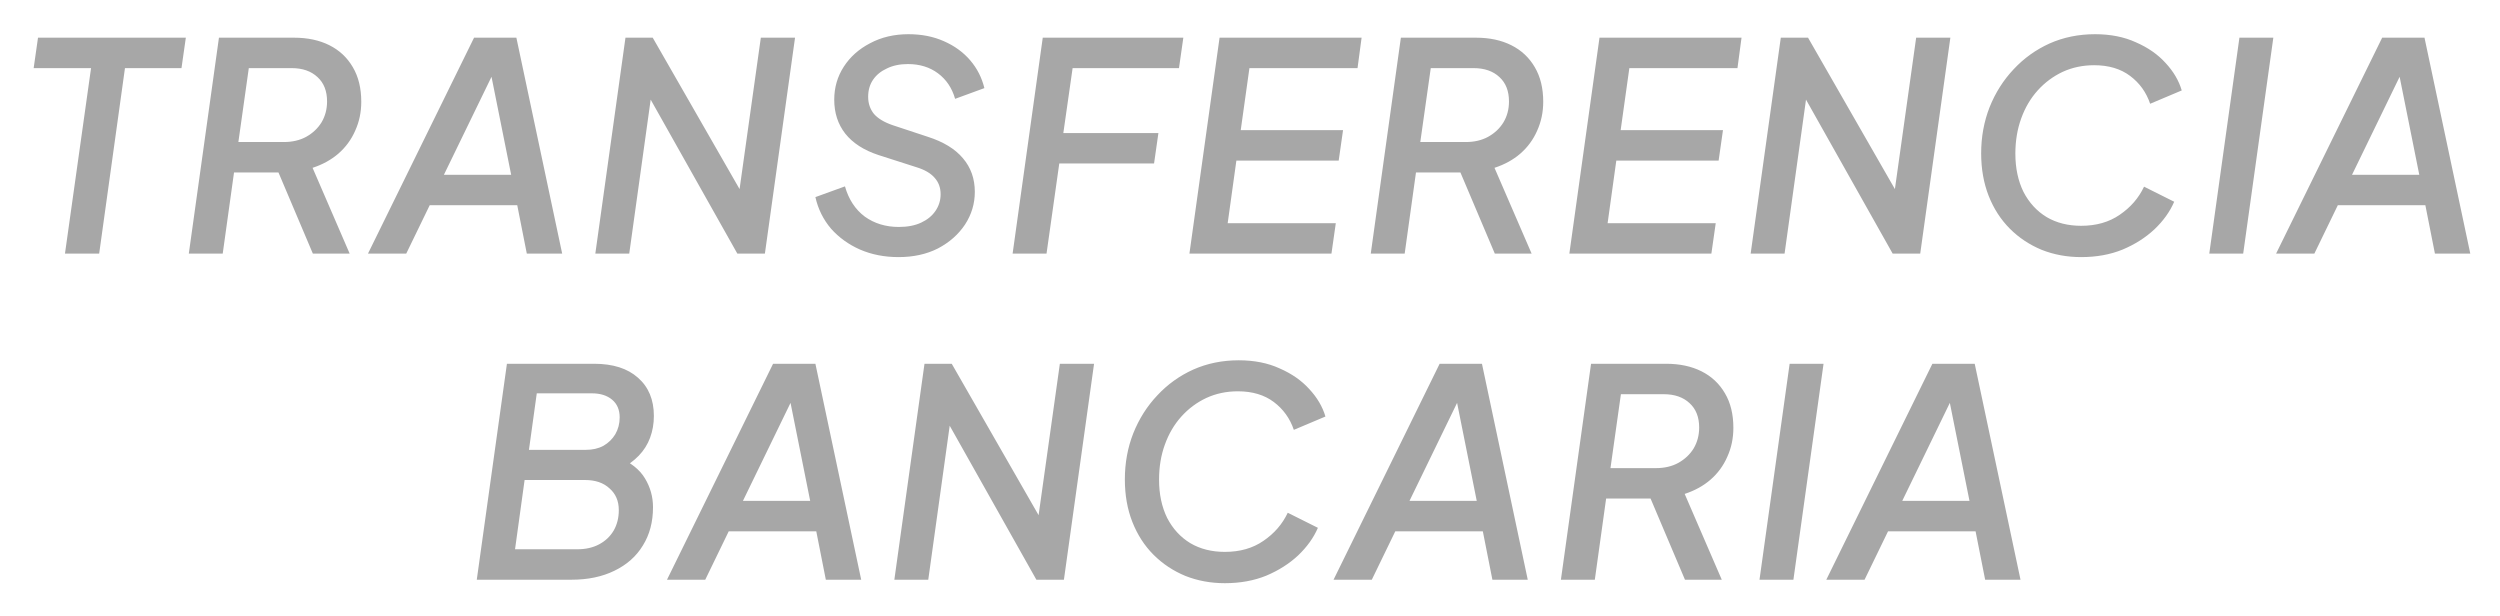 <svg width="69" height="17" viewBox="0 0 69 17" fill="none" xmlns="http://www.w3.org/2000/svg">
<path d="M1.793 7L2.513 1.88H0.929L1.049 1.04H5.129L5.009 1.88H3.449L2.737 7H1.793ZM5.211 7L6.043 1.04H8.115C8.488 1.04 8.813 1.109 9.091 1.248C9.368 1.387 9.584 1.589 9.739 1.856C9.893 2.117 9.971 2.435 9.971 2.808C9.971 3.096 9.915 3.363 9.803 3.608C9.696 3.853 9.541 4.064 9.339 4.24C9.141 4.411 8.904 4.541 8.627 4.632L9.651 7H8.635L7.523 4.376L8.099 4.76H6.459L6.147 7H5.211ZM6.579 3.92H7.835C8.069 3.92 8.275 3.872 8.451 3.776C8.632 3.675 8.773 3.541 8.875 3.376C8.976 3.205 9.027 3.013 9.027 2.8C9.027 2.512 8.939 2.288 8.763 2.128C8.587 1.963 8.349 1.88 8.051 1.88H6.867L6.579 3.92ZM10.156 7L13.084 1.04H14.252L15.516 7H14.54L14.276 5.664H11.86L11.212 7H10.156ZM12.252 4.824H14.108L13.484 1.712L13.748 1.744L12.252 4.824ZM16.431 7L17.263 1.04H18.015L20.663 5.656L20.343 5.712L20.999 1.04H21.943L21.111 7H20.351L17.735 2.352L18.023 2.288L17.367 7H16.431ZM24.801 7.096C24.412 7.096 24.057 7.027 23.737 6.888C23.422 6.749 23.155 6.557 22.937 6.312C22.724 6.061 22.579 5.771 22.505 5.44L23.321 5.144C23.422 5.501 23.604 5.779 23.865 5.976C24.131 6.168 24.446 6.264 24.809 6.264C25.049 6.264 25.254 6.224 25.425 6.144C25.596 6.064 25.726 5.957 25.817 5.824C25.913 5.685 25.961 5.531 25.961 5.36C25.961 5.179 25.905 5.027 25.793 4.904C25.686 4.781 25.521 4.685 25.297 4.616L24.249 4.28C23.843 4.147 23.537 3.949 23.329 3.688C23.126 3.427 23.025 3.115 23.025 2.752C23.025 2.416 23.113 2.112 23.289 1.84C23.465 1.568 23.707 1.352 24.017 1.192C24.326 1.027 24.678 0.944 25.073 0.944C25.436 0.944 25.761 1.008 26.049 1.136C26.342 1.264 26.585 1.44 26.777 1.664C26.969 1.888 27.099 2.144 27.169 2.432L26.361 2.728C26.276 2.429 26.118 2.195 25.889 2.024C25.66 1.853 25.382 1.768 25.057 1.768C24.838 1.768 24.646 1.808 24.481 1.888C24.316 1.963 24.188 2.067 24.097 2.2C24.006 2.333 23.961 2.491 23.961 2.672C23.961 2.853 24.014 3.011 24.121 3.144C24.233 3.272 24.406 3.376 24.641 3.456L25.609 3.776C26.041 3.915 26.363 4.112 26.577 4.368C26.796 4.624 26.905 4.933 26.905 5.296C26.905 5.621 26.814 5.923 26.633 6.2C26.451 6.472 26.203 6.691 25.889 6.856C25.574 7.016 25.212 7.096 24.801 7.096ZM27.948 7L28.78 1.04H32.66L32.54 1.88H29.604L29.348 3.672H31.972L31.852 4.512H29.236L28.884 7H27.948ZM32.828 7L33.66 1.04H37.58L37.468 1.88H34.484L34.244 3.592H37.068L36.948 4.432H34.124L33.884 6.16H36.868L36.748 7H32.828ZM37.833 7L38.664 1.04H40.736C41.11 1.04 41.435 1.109 41.712 1.248C41.99 1.387 42.206 1.589 42.361 1.856C42.515 2.117 42.593 2.435 42.593 2.808C42.593 3.096 42.536 3.363 42.425 3.608C42.318 3.853 42.163 4.064 41.961 4.24C41.763 4.411 41.526 4.541 41.248 4.632L42.273 7H41.257L40.145 4.376L40.721 4.76H39.081L38.769 7H37.833ZM39.2 3.92H40.456C40.691 3.92 40.897 3.872 41.072 3.776C41.254 3.675 41.395 3.541 41.496 3.376C41.598 3.205 41.648 3.013 41.648 2.8C41.648 2.512 41.56 2.288 41.385 2.128C41.209 1.963 40.971 1.88 40.672 1.88H39.489L39.2 3.92ZM43.314 7L44.146 1.04H48.066L47.954 1.88H44.97L44.73 3.592H47.554L47.434 4.432H44.61L44.37 6.16H47.354L47.234 7H43.314ZM48.318 7L49.15 1.04H49.902L52.55 5.656L52.23 5.712L52.886 1.04H53.83L52.998 7H52.238L49.622 2.352L49.91 2.288L49.254 7H48.318ZM57.44 7.096C57.051 7.096 56.688 7.029 56.352 6.896C56.016 6.757 55.723 6.563 55.472 6.312C55.222 6.061 55.027 5.76 54.888 5.408C54.75 5.056 54.68 4.664 54.68 4.232C54.68 3.779 54.758 3.355 54.912 2.96C55.072 2.56 55.294 2.211 55.576 1.912C55.859 1.608 56.19 1.371 56.568 1.2C56.952 1.029 57.371 0.944 57.824 0.944C58.251 0.944 58.627 1.019 58.952 1.168C59.283 1.312 59.555 1.501 59.768 1.736C59.987 1.971 60.136 2.224 60.216 2.496L59.344 2.864C59.238 2.549 59.054 2.293 58.792 2.096C58.531 1.899 58.2 1.8 57.8 1.8C57.486 1.8 57.195 1.861 56.928 1.984C56.667 2.107 56.438 2.277 56.24 2.496C56.043 2.715 55.891 2.973 55.784 3.272C55.678 3.565 55.624 3.888 55.624 4.24C55.624 4.64 55.699 4.992 55.848 5.296C56.003 5.595 56.216 5.827 56.488 5.992C56.76 6.152 57.078 6.232 57.44 6.232C57.856 6.232 58.211 6.131 58.504 5.928C58.803 5.725 59.027 5.467 59.176 5.152L60.008 5.568C59.891 5.84 59.71 6.093 59.464 6.328C59.219 6.557 58.926 6.744 58.584 6.888C58.243 7.027 57.862 7.096 57.44 7.096ZM60.976 7L61.808 1.04H62.744L61.912 7H60.976ZM62.82 7L65.748 1.04H66.916L68.18 7H67.204L66.94 5.664H64.524L63.876 7H62.82ZM64.916 4.824H66.772L66.148 1.712L66.412 1.744L64.916 4.824ZM13.159 16L13.991 10.04H16.399C16.916 10.04 17.319 10.168 17.607 10.424C17.9 10.68 18.047 11.032 18.047 11.48C18.047 11.693 18.012 11.893 17.943 12.08C17.874 12.267 17.77 12.432 17.631 12.576C17.492 12.72 17.324 12.843 17.127 12.944L17.071 12.624C17.407 12.763 17.65 12.955 17.799 13.2C17.948 13.445 18.023 13.712 18.023 14C18.023 14.405 17.93 14.757 17.743 15.056C17.562 15.355 17.3 15.587 16.959 15.752C16.623 15.917 16.228 16 15.775 16H13.159ZM14.215 15.16H15.935C16.164 15.16 16.364 15.115 16.535 15.024C16.706 14.933 16.839 14.808 16.935 14.648C17.031 14.483 17.079 14.293 17.079 14.08C17.079 13.829 16.994 13.629 16.823 13.48C16.658 13.325 16.431 13.248 16.143 13.248H14.479L14.215 15.16ZM14.599 12.416H16.167C16.354 12.416 16.516 12.379 16.655 12.304C16.794 12.224 16.903 12.117 16.983 11.984C17.063 11.845 17.103 11.691 17.103 11.52C17.103 11.312 17.034 11.149 16.895 11.032C16.756 10.915 16.57 10.856 16.335 10.856H14.815L14.599 12.416ZM18.409 16L21.337 10.04H22.505L23.769 16H22.793L22.529 14.664H20.113L19.465 16H18.409ZM20.505 13.824H22.361L21.737 10.712L22.001 10.744L20.505 13.824ZM24.684 16L25.516 10.04H26.268L28.916 14.656L28.596 14.712L29.252 10.04H30.196L29.364 16H28.604L25.988 11.352L26.276 11.288L25.62 16H24.684ZM33.806 16.096C33.417 16.096 33.054 16.029 32.718 15.896C32.382 15.757 32.089 15.563 31.838 15.312C31.587 15.061 31.393 14.76 31.254 14.408C31.115 14.056 31.046 13.664 31.046 13.232C31.046 12.779 31.123 12.355 31.278 11.96C31.438 11.56 31.659 11.211 31.942 10.912C32.225 10.608 32.555 10.371 32.934 10.2C33.318 10.029 33.737 9.944 34.19 9.944C34.617 9.944 34.993 10.019 35.318 10.168C35.649 10.312 35.921 10.501 36.134 10.736C36.353 10.971 36.502 11.224 36.582 11.496L35.71 11.864C35.603 11.549 35.419 11.293 35.158 11.096C34.897 10.899 34.566 10.8 34.166 10.8C33.851 10.8 33.561 10.861 33.294 10.984C33.033 11.107 32.803 11.277 32.606 11.496C32.409 11.715 32.257 11.973 32.15 12.272C32.043 12.565 31.99 12.888 31.99 13.24C31.99 13.64 32.065 13.992 32.214 14.296C32.369 14.595 32.582 14.827 32.854 14.992C33.126 15.152 33.443 15.232 33.806 15.232C34.222 15.232 34.577 15.131 34.87 14.928C35.169 14.725 35.393 14.467 35.542 14.152L36.374 14.568C36.257 14.84 36.075 15.093 35.83 15.328C35.585 15.557 35.291 15.744 34.95 15.888C34.609 16.027 34.227 16.096 33.806 16.096ZM36.806 16L39.734 10.04H40.902L42.166 16H41.19L40.926 14.664H38.51L37.862 16H36.806ZM38.902 13.824H40.758L40.134 10.712L40.398 10.744L38.902 13.824ZM43.081 16L43.913 10.04H45.985C46.358 10.04 46.684 10.109 46.961 10.248C47.238 10.387 47.454 10.589 47.609 10.856C47.764 11.117 47.841 11.435 47.841 11.808C47.841 12.096 47.785 12.363 47.673 12.608C47.566 12.853 47.412 13.064 47.209 13.24C47.012 13.411 46.774 13.541 46.497 13.632L47.521 16H46.505L45.393 13.376L45.969 13.76H44.329L44.017 16H43.081ZM44.449 12.92H45.705C45.94 12.92 46.145 12.872 46.321 12.776C46.502 12.675 46.644 12.541 46.745 12.376C46.846 12.205 46.897 12.013 46.897 11.8C46.897 11.512 46.809 11.288 46.633 11.128C46.457 10.963 46.22 10.88 45.921 10.88H44.737L44.449 12.92ZM48.562 16L49.394 10.04H50.33L49.498 16H48.562ZM50.406 16L53.334 10.04H54.502L55.766 16H54.79L54.526 14.664H52.11L51.462 16H50.406ZM52.502 13.824H54.358L53.734 10.712L53.998 10.744L52.502 13.824Z" fill="#A7A7A7"/>
</svg>
